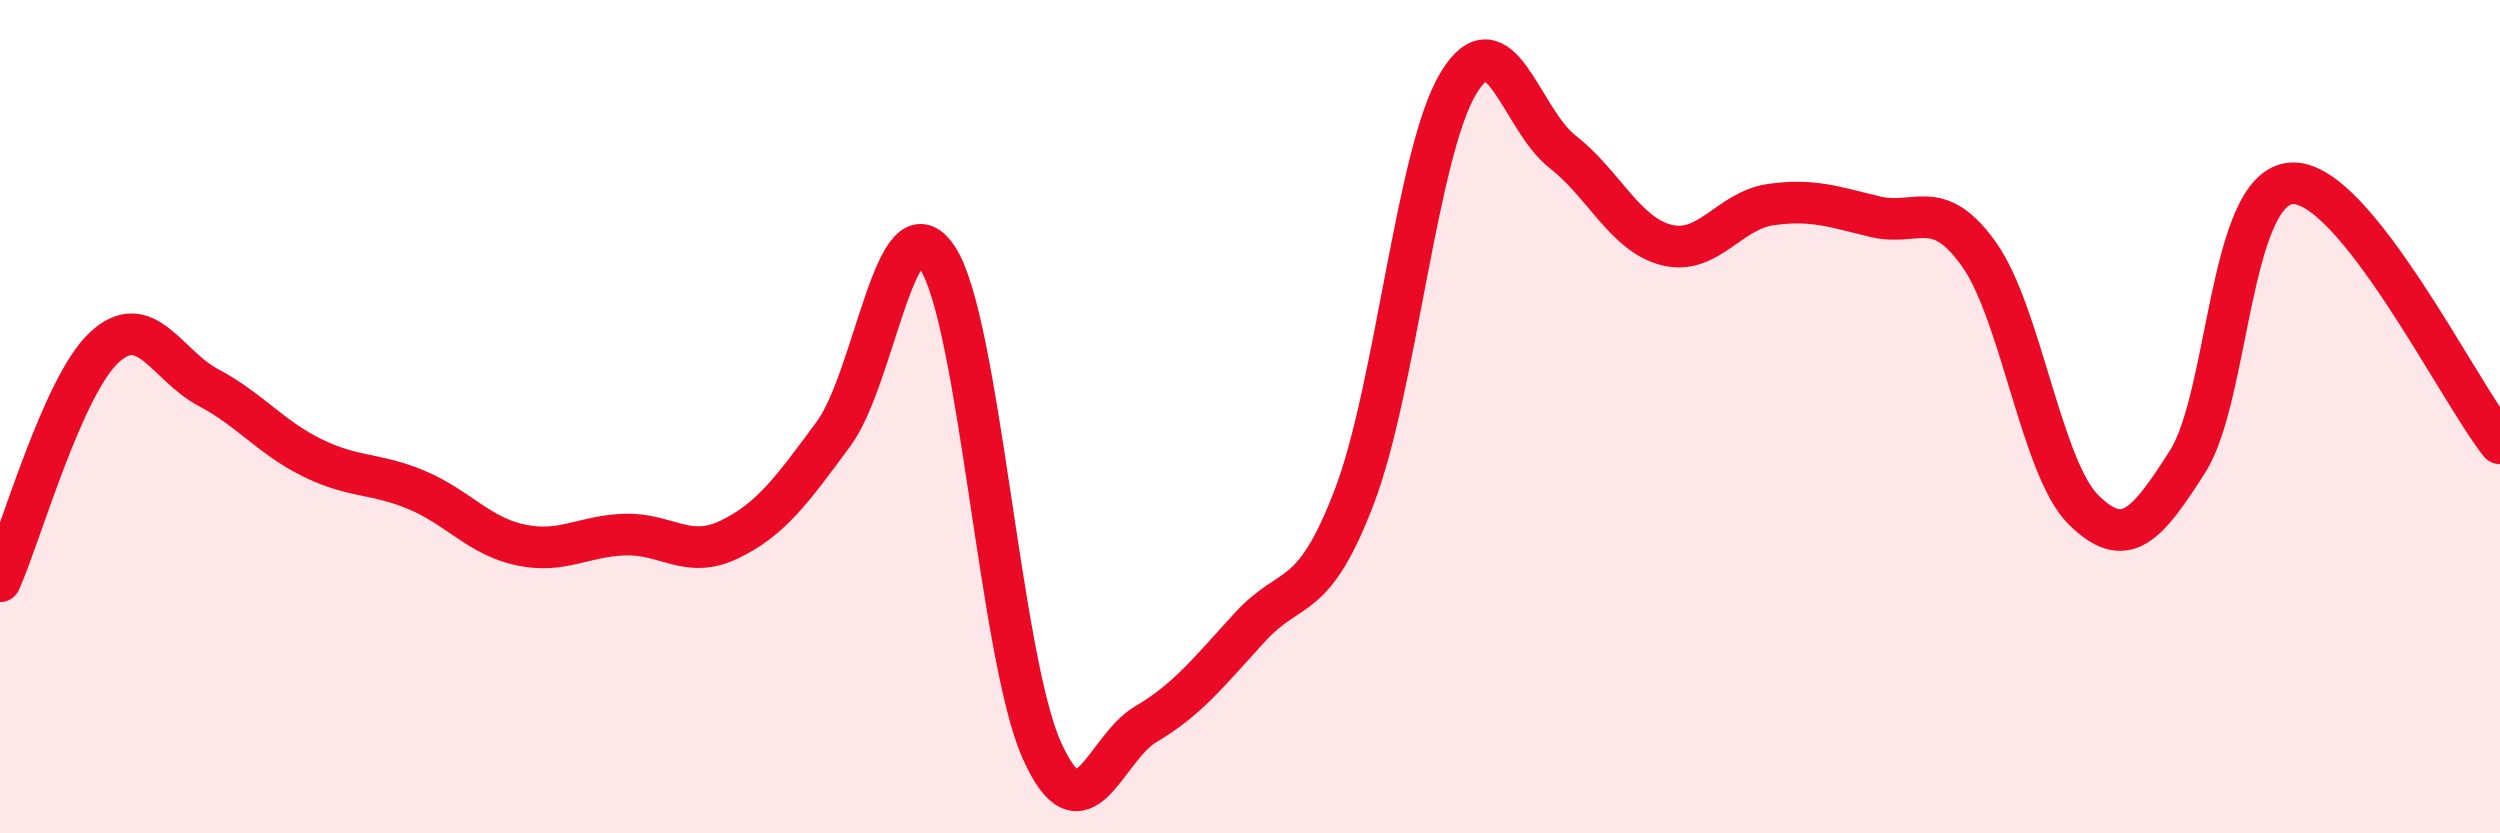 
    <svg width="60" height="20" viewBox="0 0 60 20" xmlns="http://www.w3.org/2000/svg">
      <path
        d="M 0,13.95 C 0.5,12.83 1.5,9.27 2.5,8.34 C 3.5,7.41 4,8.77 5,9.3 C 6,9.83 6.5,10.5 7.5,10.99 C 8.5,11.48 9,11.34 10,11.76 C 11,12.18 11.5,12.87 12.5,13.08 C 13.5,13.29 14,12.86 15,12.83 C 16,12.8 16.5,13.43 17.5,12.95 C 18.5,12.47 19,11.77 20,10.42 C 21,9.07 21.5,4.67 22.5,6.19 C 23.5,7.71 24,15.76 25,18 C 26,20.24 26.5,17.97 27.5,17.38 C 28.5,16.79 29,16.14 30,15.05 C 31,13.96 31.5,14.54 32.5,11.93 C 33.5,9.32 34,3.66 35,2 C 36,0.34 36.5,2.86 37.5,3.64 C 38.5,4.42 39,5.63 40,5.88 C 41,6.13 41.5,5.05 42.5,4.91 C 43.5,4.77 44,4.96 45,5.2 C 46,5.44 46.5,4.7 47.5,6.11 C 48.5,7.52 49,11.24 50,12.23 C 51,13.22 51.5,12.65 52.5,11.08 C 53.5,9.51 53.5,4.49 55,4.4 C 56.5,4.31 59,9.39 60,10.64L60 20L0 20Z"
        fill="#EB0A25"
        opacity="0.1"
        stroke-linecap="round"
        stroke-linejoin="round"
      />
      <path
        d="M 0,13.95 C 0.5,12.83 1.5,9.27 2.5,8.34 C 3.5,7.41 4,8.77 5,9.3 C 6,9.83 6.5,10.5 7.5,10.99 C 8.5,11.48 9,11.34 10,11.76 C 11,12.18 11.5,12.87 12.5,13.08 C 13.5,13.29 14,12.86 15,12.83 C 16,12.8 16.5,13.43 17.5,12.95 C 18.5,12.47 19,11.77 20,10.42 C 21,9.07 21.5,4.67 22.5,6.19 C 23.5,7.71 24,15.76 25,18 C 26,20.24 26.5,17.97 27.5,17.38 C 28.5,16.79 29,16.14 30,15.05 C 31,13.96 31.5,14.54 32.5,11.93 C 33.5,9.32 34,3.66 35,2 C 36,0.34 36.5,2.86 37.5,3.64 C 38.5,4.42 39,5.63 40,5.88 C 41,6.13 41.5,5.05 42.5,4.91 C 43.5,4.77 44,4.96 45,5.2 C 46,5.44 46.5,4.7 47.5,6.11 C 48.5,7.52 49,11.24 50,12.23 C 51,13.22 51.5,12.65 52.5,11.08 C 53.5,9.51 53.5,4.49 55,4.4 C 56.5,4.31 59,9.39 60,10.64"
        stroke="#EB0A25"
        stroke-width="1"
        fill="none"
        stroke-linecap="round"
        stroke-linejoin="round"
      />
    </svg>
  